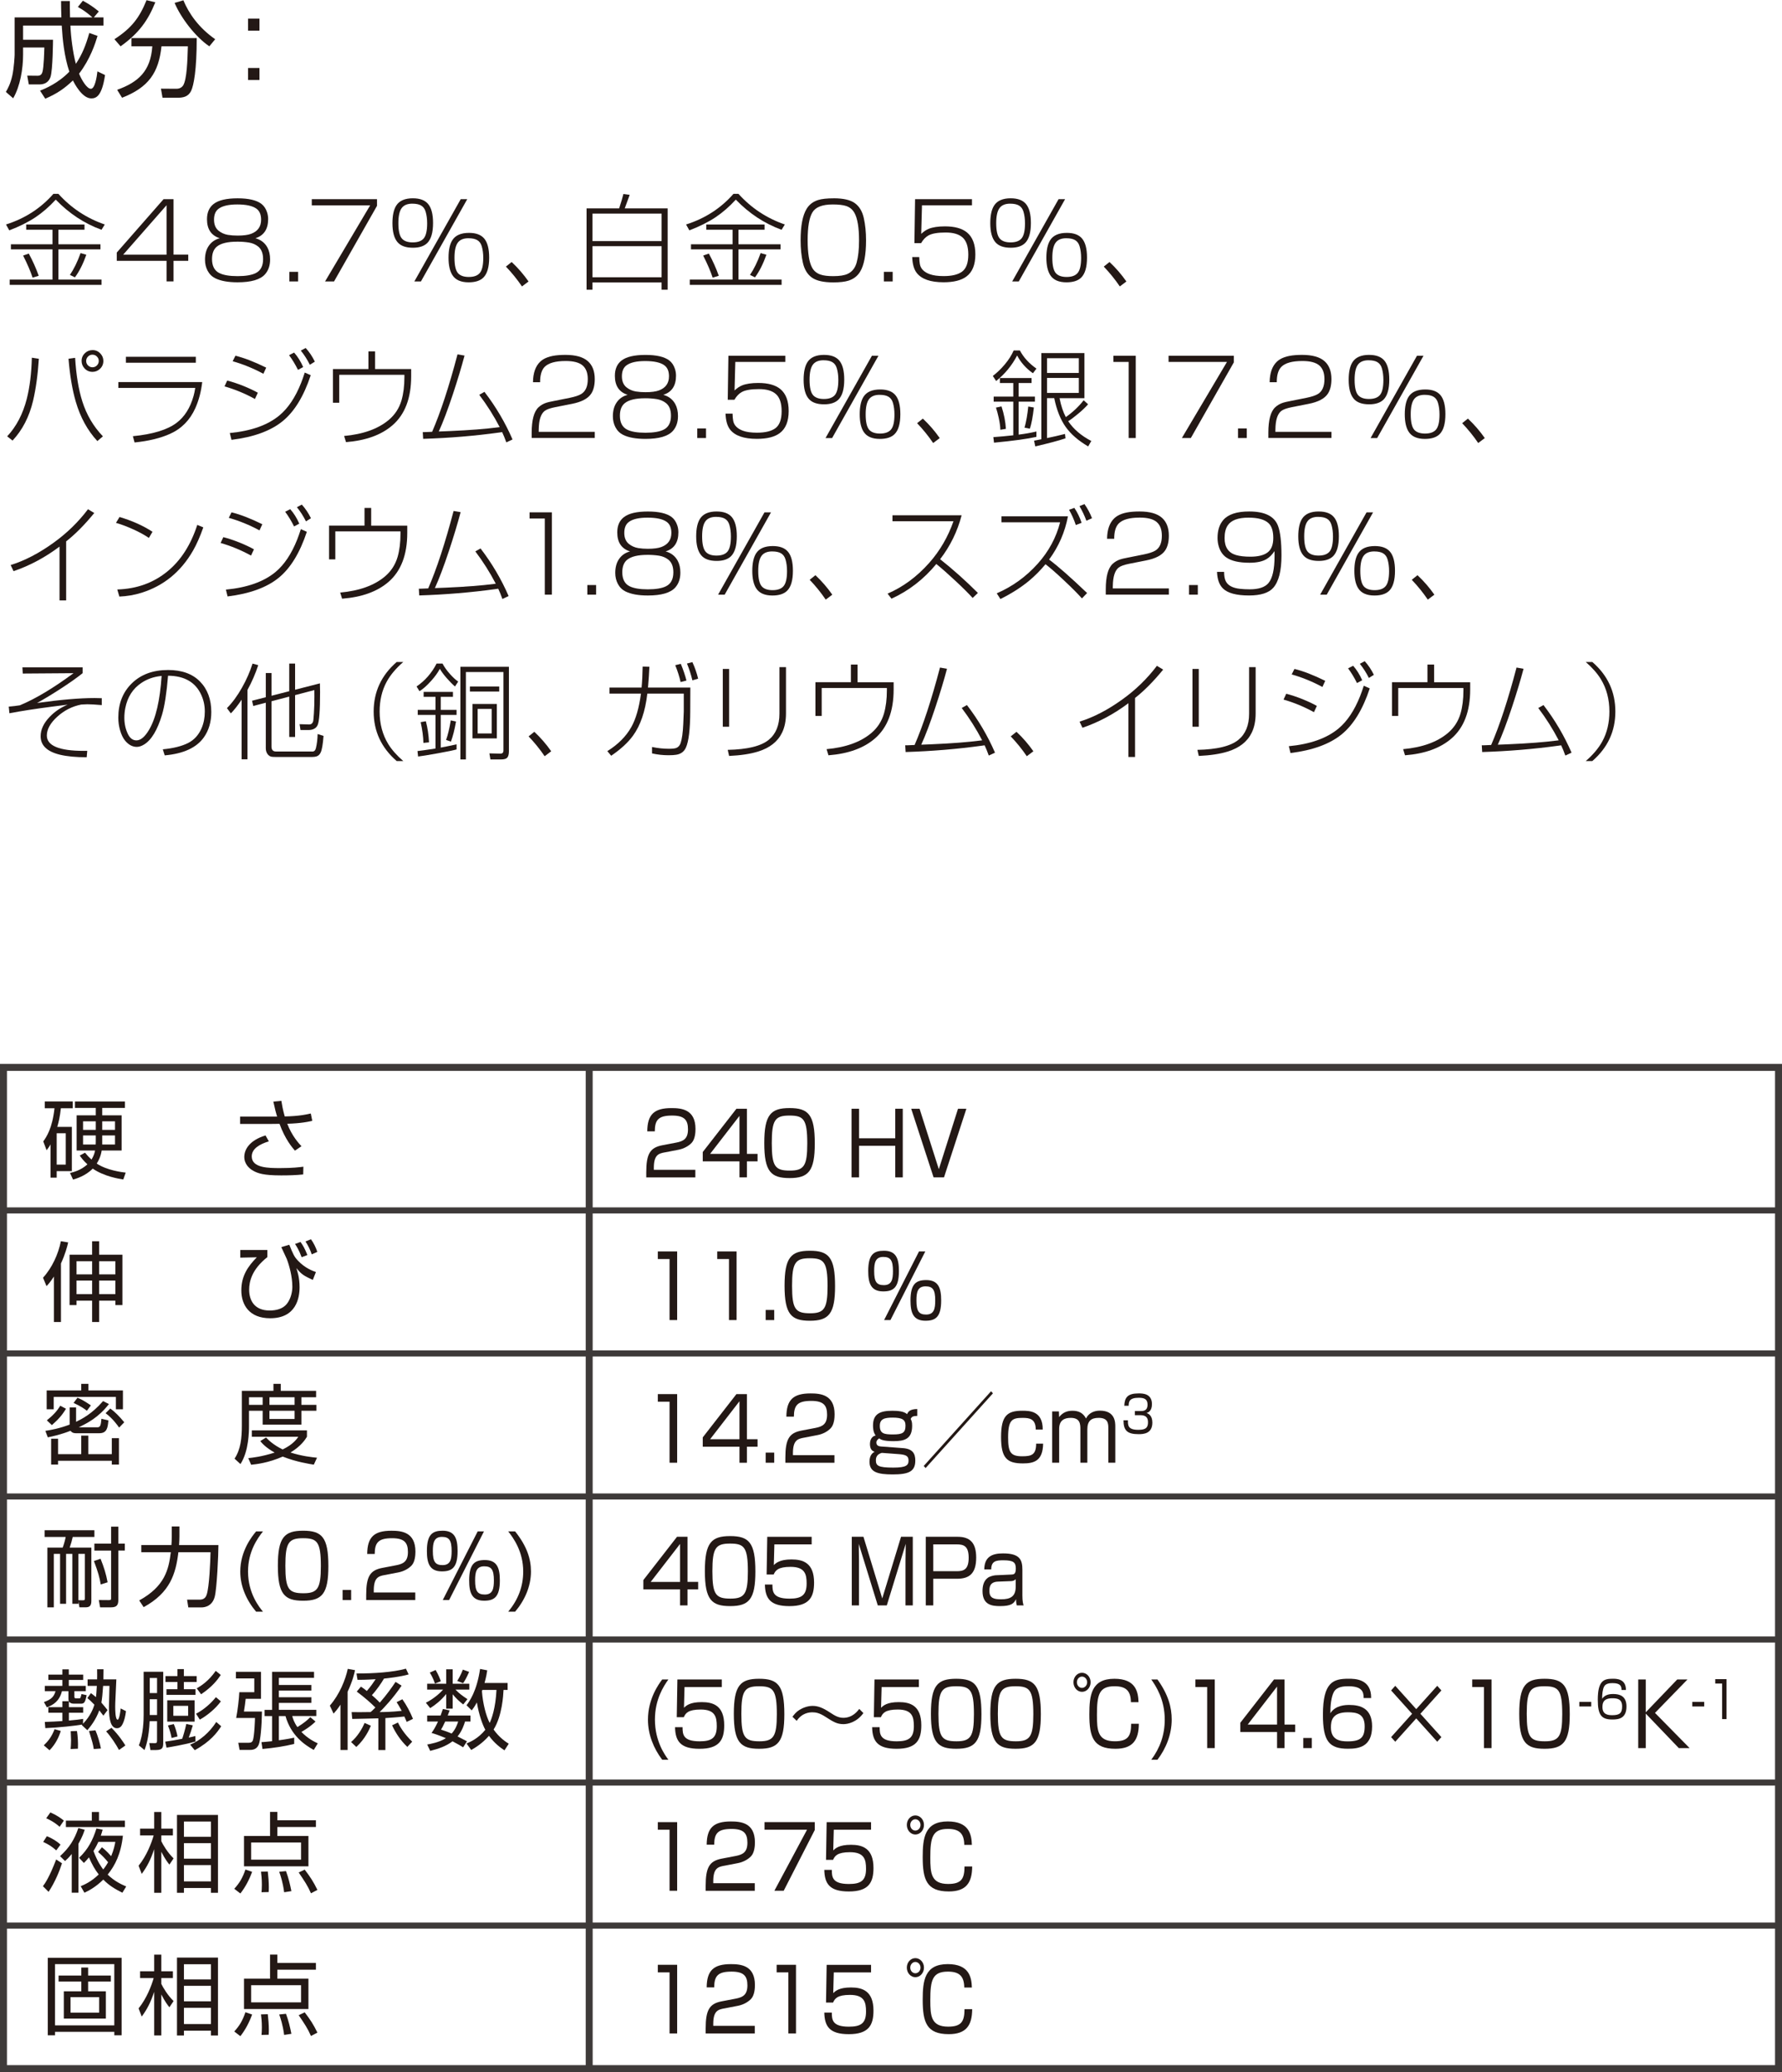 <?xml version="1.0" encoding="UTF-8"?><svg id="metal-ceramic_03.html_pro_04" xmlns="http://www.w3.org/2000/svg" viewBox="0 0 102.447 119.1"><defs><style>.cls-1{stroke-width:.35px;}.cls-1,.cls-2{fill:none;stroke:#3e3a39;}.cls-2{stroke-width:.4px;}.cls-3{fill:#231815;}</style></defs><path class="cls-3" d="m38.21,66.232c-.337.065-.621.135-.621.886v.115h2.386v.436h-2.822v-.285c0-1.071.22-1.426.922-1.562l.811-.155c.418-.08.666-.23.666-.761,0-.536-.207-.791-.909-.791-.783,0-.995.24-.999.906h-.433c.009-.971.396-1.336,1.391-1.336.572,0,1.382.07,1.382,1.201,0,.19-.022.591-.225.801-.167.175-.437.33-.747.391l-.801.155Z"/><path class="cls-3" d="m42.94,63.724v2.593h.612v.43h-.612v.921h-.428v-.921h-2.111v-.536l1.936-2.487h.603Zm-.428.41l-1.688,2.183h1.688v-2.183Z"/><path class="cls-3" d="m45.392,63.684c1.085,0,1.45.38,1.45,2.037,0,1.586-.36,1.987-1.45,1.987-1.071,0-1.454-.371-1.454-2.012,0-1.631.374-2.012,1.454-2.012Zm-1.022,2.022c0,1.346.198,1.572,1.04,1.572.81,0,1-.271,1-1.557,0-1.401-.212-1.606-1.022-1.606-.833,0-1.018.255-1.018,1.591Z"/><path class="cls-3" d="m51.468,65.851h-2.08v1.817h-.433v-3.944h.433v1.697h2.08v-1.697h.432v3.944h-.432v-1.817Z"/><path class="cls-3" d="m54.271,67.668h-.599l-1.287-3.944h.481l1.107,3.474,1.103-3.474h.481l-1.287,3.944Z"/><path class="cls-3" d="m38.93,71.924v3.944h-.437v-3.508h-.675v-.436h1.112Z"/><path class="cls-3" d="m42.346,71.924v3.944h-.437v-3.508h-.675v-.436h1.112Z"/><path class="cls-3" d="m44.51,75.288v.581h-.491v-.581h.491Z"/><path class="cls-3" d="m46.558,71.884c1.085,0,1.45.38,1.45,2.037,0,1.586-.36,1.987-1.45,1.987-1.071,0-1.454-.371-1.454-2.012,0-1.631.374-2.012,1.454-2.012Zm-1.022,2.022c0,1.346.198,1.572,1.04,1.572.81,0,1-.271,1-1.557,0-1.401-.212-1.606-1.022-1.606-.833,0-1.018.255-1.018,1.591Z"/><path class="cls-3" d="m50.819,71.884c.703,0,.86.456.86,1.166,0,.971-.333,1.171-.905,1.171-.702,0-.86-.465-.86-1.171,0-.961.329-1.166.905-1.166Zm-.041.355c-.455,0-.522.345-.522.811,0,.626.144.811.558.811.459,0,.522-.34.522-.811,0-.621-.144-.811-.559-.811Zm2.417-.315l-2.003,3.944h-.365l2.007-3.944h.36Zm.054,1.646c.702,0,.859.46.859,1.171,0,.966-.333,1.166-.905,1.166-.702,0-.859-.46-.859-1.166,0-.961.329-1.171.905-1.171Zm-.041.36c-.455,0-.522.34-.522.811,0,.625.144.811.558.811.459,0,.522-.345.522-.811,0-.625-.144-.811-.558-.811Z"/><path class="cls-3" d="m38.93,80.124v3.944h-.437v-3.508h-.675v-.436h1.112Z"/><path class="cls-3" d="m42.94,80.124v2.592h.612v.431h-.612v.921h-.428v-.921h-2.111v-.536l1.936-2.487h.603Zm-.428.411l-1.688,2.182h1.688v-2.182Z"/><path class="cls-3" d="m44.51,83.487v.581h-.491v-.581h.491Z"/><path class="cls-3" d="m46.207,82.631c-.337.065-.621.135-.621.886v.115h2.386v.436h-2.822v-.285c0-1.071.22-1.427.923-1.562l.81-.155c.418-.08.666-.23.666-.761,0-.536-.207-.791-.909-.791-.783,0-.995.24-1,.906h-.432c.009-.971.396-1.336,1.391-1.336.572,0,1.382.07,1.382,1.201,0,.19-.022.59-.225.801-.167.175-.437.331-.747.39l-.801.155Z"/><path class="cls-3" d="m52.732,81.376c-.248.01-.311.04-.378.175.049.095.085.165.085.391,0,.766-.441.886-1.08.886-.608,0-.752-.11-.815-.16-.081.06-.162.12-.162.24,0,.165.126.215.252.225l1.27.095c.567.04.716.311.716.716,0,.625-.374.796-1.296.796-.869,0-1.337-.13-1.337-.731,0-.396.198-.516.292-.571-.104-.04-.266-.105-.266-.45,0-.095.022-.42.329-.485-.153-.195-.153-.485-.153-.576,0-.67.41-.846,1.107-.846.297,0,.675.025.851.195.059-.125.14-.29.585-.295v.396Zm-2.021,2.127c-.072-.005-.225.095-.248.12-.094.1-.108.205-.108.3,0,.31.117.425.999.425.738,0,.878-.13.878-.405,0-.271-.158-.34-.585-.371l-.937-.07Zm-.13-1.557c0,.445.238.496.751.496.549,0,.725-.09.725-.511,0-.335-.185-.456-.743-.456-.473,0-.733.08-.733.471Z"/><path class="cls-3" d="m57.084,80.079l-3.871,4.294-.108-.12,3.871-4.294.108.12Z"/><path class="cls-3" d="m59.545,82.161c0-.616-.355-.671-.747-.671-.604,0-.842.1-.842,1.121,0,.836.13,1.086.806,1.086.522,0,.806-.07.806-.726h.401c-.018.986-.509,1.136-1.162,1.136-.923,0-1.256-.311-1.256-1.517,0-1.216.347-1.511,1.22-1.511.392,0,1.184,0,1.175,1.081h-.4Z"/><path class="cls-3" d="m60.877,81.12l.009.325c.185-.23.414-.365.77-.365.378,0,.621.145.779.445.153-.315.468-.451.796-.451.887,0,.887.681.887.921v2.072h-.4v-1.977c0-.27-.014-.601-.554-.601-.432,0-.653.175-.653.666v1.912h-.4v-1.912c0-.285,0-.666-.554-.666-.374,0-.666.145-.666.636v1.942h-.401v-2.948h.387Z"/><path class="cls-3" d="m64.846,81.631c-.005.271-.011.545.58.545.328,0,.572-.043.572-.422,0-.148-.008-.42-.444-.42h-.31v-.236h.312c.157,0,.417,0,.417-.37,0-.318-.191-.394-.506-.394-.536,0-.578.216-.58.46h-.252c.019-.475.189-.711.824-.711.223,0,.766,0,.766.618,0,.414-.233.484-.307.507.082.032.331.125.331.551,0,.641-.509.667-.793.667-.661,0-.866-.219-.866-.796h.254Z"/><path class="cls-3" d="m39.525,88.324v2.592h.612v.431h-.612v.921h-.428v-.921h-2.111v-.536l1.936-2.487h.603Zm-.428.411l-1.688,2.182h1.688v-2.182Z"/><path class="cls-3" d="m41.977,88.284c1.085,0,1.45.38,1.45,2.037,0,1.586-.36,1.987-1.45,1.987-1.071,0-1.454-.37-1.454-2.012,0-1.632.374-2.012,1.454-2.012Zm-1.022,2.022c0,1.346.198,1.571,1.04,1.571.81,0,1-.27,1-1.556,0-1.401-.212-1.607-1.022-1.607-.833,0-1.018.255-1.018,1.592Z"/><path class="cls-3" d="m46.662,88.324v.436h-2.143l-.032,1.191c.126-.12.338-.325,1.018-.325.644,0,1.296.185,1.296,1.331,0,.841-.279,1.352-1.418,1.352-1.107,0-1.391-.445-1.409-1.241h.432c.004.396.009.811.981.811.684,0,.986-.19.986-.871,0-.536-.099-.956-.923-.956-.729,0-.873.215-.972.44h-.405l.036-2.167h2.552Z"/><path class="cls-3" d="m50.982,92.268h-.518l-1.094-3.539c.004.135.013.826.013.986v2.553h-.414v-3.944h.671l1.08,3.543,1.081-3.543h.675v3.944h-.419v-2.553c0-.165.009-.855.014-.986l-1.089,3.539Z"/><path class="cls-3" d="m55.054,88.324c.716,0,1.067.35,1.067,1.196,0,.936-.414,1.216-1.103,1.216h-1.364v1.531h-.432v-3.944h1.832Zm-1.4.436v1.542h1.342c.392,0,.693-.08.693-.771,0-.681-.288-.771-.693-.771h-1.342Z"/><path class="cls-3" d="m58.776,91.672c0,.386.05.536.072.596h-.392c-.041-.16-.045-.265-.045-.36-.117.245-.271.4-.918.4-.446,0-1.008-.055-1.008-.861,0-.255.045-.581.311-.771.108-.08.342-.135.441-.14l.892-.04c.14-.005.27-.01.27-.341,0-.35-.117-.48-.716-.48-.418,0-.693.04-.698.526h-.4c.009-.761.491-.921,1.08-.921.968,0,1.112.365,1.112.951v1.441Zm-.382-.916c-.05.075-.167.11-.248.115l-.779.03c-.477.02-.486.34-.486.541,0,.405.248.475.675.475.549,0,.837-.17.837-.726v-.436Z"/><path class="cls-3" d="m38.426,96.524c-.275.385-.774,1.146-.774,2.307,0,1.266.594,2.062.774,2.307h-.356c-.495-.65-.819-1.451-.819-2.302,0-1.207.622-2.047.819-2.312h.356Z"/><path class="cls-3" d="m41.496,96.524v.436h-2.143l-.032,1.191c.126-.12.338-.325,1.018-.325.644,0,1.296.185,1.296,1.332,0,.841-.279,1.351-1.418,1.351-1.107,0-1.391-.445-1.409-1.241h.432c.004.396.009.811.981.811.684,0,.986-.19.986-.871,0-.536-.099-.956-.923-.956-.729,0-.873.215-.972.44h-.405l.036-2.167h2.552Z"/><path class="cls-3" d="m43.642,96.484c1.085,0,1.45.38,1.45,2.037,0,1.586-.36,1.987-1.45,1.987-1.071,0-1.454-.371-1.454-2.012,0-1.631.374-2.012,1.454-2.012Zm-1.022,2.022c0,1.346.198,1.572,1.04,1.572.81,0,1-.271,1-1.557,0-1.401-.212-1.606-1.022-1.606-.833,0-1.018.255-1.018,1.591Z"/><path class="cls-3" d="m49.636,98.456c-.378.526-.891.636-1.147.636-.378,0-.594-.14-1.031-.42-.356-.23-.563-.26-.756-.26-.18,0-.594.035-.9.491l-.243-.235c.095-.125.203-.27.392-.39.203-.125.478-.235.77-.235.311,0,.589.115.981.37.266.175.482.315.783.315.522,0,.811-.375.914-.511l.238.24Z"/><path class="cls-3" d="m52.827,96.524v.436h-2.143l-.032,1.191c.126-.12.338-.325,1.018-.325.644,0,1.296.185,1.296,1.332,0,.841-.279,1.351-1.418,1.351-1.107,0-1.391-.445-1.409-1.241h.432c.004.396.009.811.981.811.684,0,.986-.19.986-.871,0-.536-.099-.956-.923-.956-.729,0-.873.215-.972.44h-.405l.036-2.167h2.552Z"/><path class="cls-3" d="m54.973,96.484c1.085,0,1.45.38,1.45,2.037,0,1.586-.36,1.987-1.45,1.987-1.071,0-1.454-.371-1.454-2.012,0-1.631.374-2.012,1.454-2.012Zm-1.022,2.022c0,1.346.198,1.572,1.04,1.572.81,0,1-.271,1-1.557,0-1.401-.212-1.606-1.022-1.606-.833,0-1.018.255-1.018,1.591Z"/><path class="cls-3" d="m58.388,96.484c1.085,0,1.45.38,1.45,2.037,0,1.586-.36,1.987-1.45,1.987-1.071,0-1.454-.371-1.454-2.012,0-1.631.374-2.012,1.454-2.012Zm-1.022,2.022c0,1.346.198,1.572,1.04,1.572.81,0,1-.271,1-1.557,0-1.401-.212-1.606-1.022-1.606-.833,0-1.018.255-1.018,1.591Z"/><path class="cls-3" d="m62.699,96.684c0,.305-.221.551-.495.551-.27,0-.491-.246-.491-.551s.221-.545.491-.545.495.24.495.545Zm-.788,0c0,.18.13.325.292.325s.297-.145.297-.325-.135-.325-.297-.325c-.158,0-.292.145-.292.325Zm3.105,1.146c-.009-.641-.27-.916-.94-.916-.892,0-1.013.485-1.013,1.646,0,.901.045,1.517,1.026,1.517.766,0,.937-.301.941-1.006h.441c-.005.936-.347,1.437-1.346,1.437-1.274,0-1.499-.676-1.499-1.977,0-1.101.113-2.047,1.44-2.047,1.229,0,1.369.751,1.387,1.346h-.437Z"/><path class="cls-3" d="m66.542,96.524c.625.871.819,1.602.819,2.307,0,.851-.324,1.657-.819,2.307h-.355c.504-.681.774-1.431.774-2.307,0-1.156-.504-1.922-.774-2.307h.355Z"/><path class="cls-3" d="m69.837,96.524v3.944h-.437v-3.508h-.675v-.436h1.112Z"/><path class="cls-3" d="m73.846,96.524v2.593h.612v.43h-.612v.921h-.428v-.921h-2.111v-.536l1.936-2.487h.603Zm-.428.41l-1.688,2.183h1.688v-2.183Z"/><path class="cls-3" d="m75.416,99.887v.581h-.491v-.581h.491Z"/><path class="cls-3" d="m78.396,97.595c.005-.36-.094-.681-.877-.681-.243,0-.662.015-.833.325-.157.285-.207.801-.203,1.226.293-.465.874-.476,1.089-.476.626,0,1.31.185,1.31,1.231,0,1.161-.743,1.286-1.382,1.286-1.094,0-1.445-.436-1.445-1.957,0-1.882.599-2.067,1.476-2.067.351,0,1.31,0,1.296,1.111h-.432Zm-1.881,1.691c0,.736.558.796.963.796.756,0,.977-.23.977-.866,0-.73-.468-.806-.972-.806-.914,0-.968.506-.968.876Z"/><path class="cls-3" d="m82.626,96.889l.239.266-1.207,1.341,1.207,1.342-.239.265-1.207-1.341-1.206,1.341-.239-.265,1.207-1.342-1.207-1.341.239-.266,1.206,1.341,1.207-1.341Z"/><path class="cls-3" d="m85.749,96.524v3.944h-.437v-3.508h-.675v-.436h1.112Z"/><path class="cls-3" d="m88.795,96.484c1.085,0,1.45.38,1.45,2.037,0,1.586-.36,1.987-1.45,1.987-1.071,0-1.454-.371-1.454-2.012,0-1.631.374-2.012,1.454-2.012Zm-1.022,2.022c0,1.346.198,1.572,1.04,1.572.81,0,1-.271,1-1.557,0-1.401-.212-1.606-1.022-1.606-.833,0-1.018.255-1.018,1.591Z"/><path class="cls-3" d="m91.48,97.812v.265h-.685v-.265h.685Z"/><path class="cls-3" d="m93.222,97.13c.002-.21-.055-.396-.512-.396-.142,0-.386.009-.485.189-.092.166-.121.466-.118.714.17-.271.509-.277.635-.277.365,0,.764.108.764.717,0,.676-.433.749-.806.749-.638,0-.843-.254-.843-1.14,0-1.096.349-1.204.861-1.204.205,0,.764,0,.756.647h-.252Zm-1.097.985c0,.429.326.463.562.463.441,0,.569-.134.569-.504,0-.426-.273-.469-.567-.469-.533,0-.564.294-.564.51Z"/><path class="cls-3" d="m96.423,96.524h.59l-1.868,1.922,1.99,2.022h-.621l-1.9-1.982v1.982h-.432v-3.944h.432v1.887l1.81-1.887Z"/><path class="cls-3" d="m97.975,97.812v.265h-.685v-.265h.685Z"/><path class="cls-3" d="m99.258,96.506v2.296h-.254v-2.043h-.394v-.253h.648Z"/><path class="cls-3" d="m38.93,104.724v3.944h-.437v-3.508h-.675v-.436h1.112Z"/><path class="cls-3" d="m41.626,107.232c-.337.065-.621.135-.621.886v.115h2.386v.436h-2.822v-.285c0-1.071.22-1.426.923-1.562l.81-.155c.418-.08.666-.23.666-.761,0-.536-.207-.791-.909-.791-.783,0-.995.24-1,.906h-.432c.009-.971.396-1.336,1.391-1.336.572,0,1.382.07,1.382,1.201,0,.19-.022.591-.225.801-.167.175-.437.33-.747.391l-.801.155Z"/><path class="cls-3" d="m46.842,104.724v.45l-1.787,3.494h-.536l1.877-3.508h-2.444v-.436h2.89Z"/><path class="cls-3" d="m50.077,104.724v.436h-2.143l-.032,1.191c.126-.12.338-.325,1.018-.325.644,0,1.296.185,1.296,1.332,0,.841-.279,1.351-1.418,1.351-1.107,0-1.391-.445-1.409-1.241h.432c.004.396.009.811.981.811.684,0,.986-.19.986-.871,0-.536-.099-.956-.923-.956-.729,0-.873.215-.972.44h-.405l.036-2.167h2.552Z"/><path class="cls-3" d="m53.119,104.884c0,.305-.221.551-.495.551-.27,0-.491-.246-.491-.551s.221-.545.491-.545.495.24.495.545Zm-.788,0c0,.18.13.325.292.325s.297-.145.297-.325-.135-.325-.297-.325c-.158,0-.292.145-.292.325Zm3.105,1.146c-.009-.641-.27-.916-.94-.916-.892,0-1.013.485-1.013,1.646,0,.901.045,1.517,1.026,1.517.766,0,.937-.301.941-1.006h.441c-.005.936-.347,1.437-1.346,1.437-1.274,0-1.499-.676-1.499-1.977,0-1.101.113-2.047,1.44-2.047,1.229,0,1.369.751,1.387,1.346h-.437Z"/><path class="cls-3" d="m38.93,112.924v3.944h-.437v-3.509h-.675v-.436h1.112Z"/><path class="cls-3" d="m41.626,115.432c-.337.064-.621.135-.621.886v.115h2.386v.436h-2.822v-.285c0-1.071.22-1.427.923-1.562l.81-.155c.418-.08.666-.23.666-.761,0-.536-.207-.791-.909-.791-.783,0-.995.24-1,.906h-.432c.009-.971.396-1.336,1.391-1.336.572,0,1.382.07,1.382,1.201,0,.19-.022.591-.225.801-.167.175-.437.33-.747.391l-.801.155Z"/><path class="cls-3" d="m45.761,112.924v3.944h-.437v-3.509h-.675v-.436h1.112Z"/><path class="cls-3" d="m50.077,112.924v.436h-2.143l-.032,1.191c.126-.12.338-.325,1.018-.325.644,0,1.296.185,1.296,1.332,0,.841-.279,1.352-1.418,1.352-1.107,0-1.391-.445-1.409-1.241h.432c.004.396.009.811.981.811.684,0,.986-.19.986-.871,0-.536-.099-.956-.923-.956-.729,0-.873.215-.972.44h-.405l.036-2.167h2.552Z"/><path class="cls-3" d="m53.119,113.085c0,.305-.221.551-.495.551-.27,0-.491-.246-.491-.551s.221-.545.491-.545.495.24.495.545Zm-.788,0c0,.18.13.325.292.325s.297-.145.297-.325-.135-.325-.297-.325c-.158,0-.292.145-.292.325Zm3.105,1.146c-.009-.641-.27-.916-.94-.916-.892,0-1.013.485-1.013,1.646,0,.901.045,1.517,1.026,1.517.766,0,.937-.301.941-1.006h.441c-.005.936-.347,1.437-1.346,1.437-1.274,0-1.499-.676-1.499-1.978,0-1.101.113-2.047,1.44-2.047,1.229,0,1.369.751,1.387,1.346h-.437Z"/><line class="cls-2" x1="33.873" y1="118.825" x2="33.873" y2="61.346"/><line class="cls-1" x1=".2" y1="69.567" x2="102.247" y2="69.567"/><line class="cls-1" x1=".2" y1="77.788" x2="102.247" y2="77.788"/><line class="cls-1" x1=".2" y1="110.669" x2="102.247" y2="110.669"/><line class="cls-1" x1=".2" y1="86.008" x2="102.074" y2="86.008"/><line class="cls-1" x1=".2" y1="94.228" x2="102.074" y2="94.228"/><line class="cls-1" x1=".2" y1="102.449" x2="102.074" y2="102.449"/><rect class="cls-2" x=".2" y="61.347" width="102.047" height="57.543"/><path class="cls-3" d="m4.13,64.766v2.543h-.871v.375h-.355v-1.912c-.095.17-.155.245-.226.335l-.19-.506c.185-.265.516-.741.646-1.907h-.561v-.39h1.607v.39h-.681c-.055.51-.13.811-.206,1.071h.836Zm-.35.366h-.521v1.802h.521v-1.802Zm3.308,2.658c-.265-.045-1.101-.175-1.757-.626-.416.426-.966.581-1.131.631l-.175-.38c.195-.045.63-.155,1.001-.496-.226-.205-.351-.375-.44-.505l.3-.166c.14.17.235.271.375.396.125-.205.18-.38.205-.521h-1.061v-2.022h1.101v-.425h-1.196v-.37h2.873v.37h-1.307v.425h1.116v2.022h-1.146c-.06.375-.2.616-.286.751.586.39,1.447.495,1.667.521l-.14.396Zm-1.582-3.344h-.731v.491h.731v-.491Zm0,.811h-.731v.521h.726c.005-.075.005-.105.005-.165v-.355Zm.37-.32h.736v-.491h-.736v.491Zm0,.841h.736v-.521h-.736v.521Z"/><path class="cls-3" d="m16.175,63.27c.03.195.085.51.195.896.831-.015,1.276-.12,1.497-.17l.085.42c-.205.05-.616.145-1.437.17.271.706.666,1.131.816,1.291l-.375.255c-.15-.175-.565-.651-.886-1.542-.08.005-.115.005-.431.005h-1.836v-.42h2.127c-.075-.25-.105-.365-.215-.861l.46-.045Zm-.721,2.327c-.536.165-.981.425-.981.866,0,.671.981.671,1.637.671.711,0,1.111-.05,1.331-.08l-.01.445c-.41.045-.846.055-1.271.055-1.016,0-1.331-.12-1.591-.26-.235-.125-.525-.391-.525-.801s.28-.951,1.221-1.236l.19.34Z"/><path class="cls-3" d="m3.504,75.98h-.405v-2.613c-.206.32-.346.471-.426.551l-.2-.485c.516-.556.886-1.372,1.026-2.097l.42.07c-.055.24-.16.651-.415,1.211v3.363Zm2.197-4.64v.771h1.336v2.897h-.405v-.255h-.931v1.226h-.406v-1.226h-.896v.255h-.4v-2.897h1.296v-.771h.406Zm-.406,1.146h-.896v.756h.896v-.756Zm0,1.111h-.896v.781h.896v-.781Zm1.336-1.111h-.931v.756h.931v-.756Zm0,1.111h-.931v.781h.931v-.781Z"/><path class="cls-3" d="m15.37,71.84v.411c-.896.71-1.046,1.406-1.046,1.872,0,.601.29,1.196,1.181,1.196.375,0,.75-.095.976-.37.25-.306.326-.726.326-.991,0-.596-.18-1.236-.32-1.602-.025-.06-.21-.456-.315-.681l.46-.135c.22.541.28.686.5.916.405.43.851.59,1.031.651l-.18.455c-.536-.255-.631-.305-.946-.681.06.186.186.551.186,1.096,0,.621-.195,1.787-1.692,1.787-1.191,0-1.657-.761-1.657-1.602,0-.836.38-1.381.891-1.902l-.951.02v-.44h1.557Zm1.972.416c-.155-.42-.306-.651-.381-.761l.315-.115c.135.185.245.371.396.751l-.33.125Zm.58-.165c-.085-.255-.205-.505-.36-.741l.315-.125c.15.2.291.49.365.726l-.32.14Z"/><path class="cls-3" d="m6.262,80.696c-.616.791-1.247,1.096-1.737,1.336h1.081c.18,0,.195-.17.225-.491l.4.095c-.035.436-.09.736-.525.736h-1.341c-.195,0-.271-.085-.311-.14-.55.215-1.021.32-1.306.375l-.14-.371c.355-.055.831-.145,1.396-.36v-.986h.37v.826c.326-.16.906-.445,1.552-1.191l.335.17Zm-1.182-1.161v.38h1.987v1.081h-.405v-.71h-3.574v.71h-.405v-1.081h1.987v-.38h.41Zm-2.387,2.097c.375-.3.601-.556.771-.841l.33.175c-.23.38-.436.605-.811.94l-.291-.275Zm4.144,2.542h-.41v-.22h-3.088v.22h-.4v-1.486h.4v.886h1.331v-1.066h.405v1.066h1.352v-.916h.41v1.517Zm-1.842-3.093c-.145-.115-.34-.255-.766-.45l.225-.3c.275.115.44.22.771.44l-.23.31Zm1.852.966c-.085-.125-.366-.521-.776-.826l.271-.27c.275.205.515.445.801.791l-.295.306Z"/><path class="cls-3" d="m15.72,79.935v-.4h.421v.4h2.032v.37h-.846v.436h.861v.34h-.861v.796h-2.227v-.796h-.786v.876c0,.3-.005,1.441-.49,2.187l-.34-.31c.355-.531.42-1.196.42-1.897v-2.002h1.816Zm2.322,4.244c-.245-.04-1.031-.16-1.787-.465-.831.365-1.521.44-1.817.47l-.165-.38c.266-.03.761-.08,1.517-.32-.53-.295-.741-.555-.826-.661l.33-.205c.14.145.416.425.956.686.605-.29.816-.605.901-.73h-2.673v-.365h3.168v.365c-.09.15-.331.535-.946.906.675.215,1.236.27,1.526.3l-.186.4Zm-2.942-3.874h-.786v.436h.786v-.436Zm1.836,0h-1.446v.436h1.446v-.436Zm0,.776h-1.446v.471h1.446v-.471Z"/><path class="cls-3" d="m4.505,92.174h-.346v-2.868h-.36v2.868h-.345v-2.868h-.36v3.073h-.37v-3.434h.881c.065-.17.14-.435.17-.61h-1.211v-.385h2.863v.385h-1.246c-.061.25-.09.37-.175.61h1.246v3.073c0,.29-.125.36-.335.36h-.35l-.06-.345v.14Zm0-.205l.27.005c.105,0,.105-.05.105-.115v-2.553h-.375v2.663Zm1.286-.906c-.065-.396-.155-.721-.391-1.346l.381-.13c.205.516.31.851.405,1.352l-.396.125Zm1.011-2.347h.375v.4h-.375v2.843c0,.3-.105.42-.42.42h-.626l-.075-.42.566.005c.145,0,.14-.03.14-.135v-2.712h-.961v-.4h.961v-.976h.415v.976Z"/><path class="cls-3" d="m9.875,87.73h.44v.565c0,.115-.005.26-.02.505h2.262c0,.516-.085,2.502-.215,2.978-.14.525-.555.605-.761.605h-.755l-.07-.445h.721c.275,0,.366-.165.406-.29.15-.451.21-1.897.22-2.438h-1.847c-.15,1.246-.476,2.327-1.997,3.158l-.255-.386c1.481-.815,1.696-1.787,1.816-2.772h-1.696v-.411h1.731c.01-.115.02-.28.02-.525v-.545Z"/><path class="cls-3" d="m15.119,88.015c-.305.385-.86,1.146-.86,2.307,0,1.266.66,2.062.86,2.307h-.395c-.551-.65-.911-1.451-.911-2.302,0-1.207.691-2.047.911-2.312h.395Z"/><path class="cls-3" d="m17.428,87.975c1.085,0,1.45.38,1.45,2.037,0,1.586-.36,1.987-1.45,1.987-1.071,0-1.454-.371-1.454-2.012,0-1.631.374-2.012,1.454-2.012Zm-1.022,2.022c0,1.346.198,1.572,1.04,1.572.81,0,1-.271,1-1.557,0-1.401-.212-1.606-1.022-1.606-.833,0-1.018.255-1.018,1.591Z"/><path class="cls-3" d="m20.187,91.379v.581h-.491v-.581h.491Z"/><path class="cls-3" d="m22.109,90.523c-.337.065-.621.135-.621.886v.115h2.386v.436h-2.822v-.285c0-1.071.22-1.426.923-1.562l.81-.155c.418-.08.666-.23.666-.761,0-.536-.207-.791-.909-.791-.783,0-.995.24-1,.906h-.432c.009-.971.396-1.336,1.391-1.336.572,0,1.382.07,1.382,1.201,0,.19-.022.591-.225.801-.167.175-.437.33-.747.391l-.801.155Z"/><path class="cls-3" d="m25.447,87.975c.703,0,.86.456.86,1.166,0,.971-.333,1.171-.905,1.171-.702,0-.86-.465-.86-1.171,0-.961.329-1.166.905-1.166Zm-.041.355c-.455,0-.522.345-.522.811,0,.626.144.811.558.811.459,0,.522-.34.522-.811,0-.621-.144-.811-.559-.811Zm2.417-.315l-2.003,3.944h-.365l2.007-3.944h.36Zm.054,1.646c.702,0,.859.46.859,1.171,0,.966-.333,1.166-.905,1.166-.702,0-.859-.46-.859-1.166,0-.961.329-1.171.905-1.171Zm-.041.36c-.455,0-.522.34-.522.811,0,.625.144.811.558.811.459,0,.522-.345.522-.811,0-.625-.144-.811-.558-.811Z"/><path class="cls-3" d="m29.614,88.015c.696.871.911,1.602.911,2.307,0,.851-.36,1.657-.911,2.307h-.396c.561-.681.861-1.431.861-2.307,0-1.156-.561-1.922-.861-2.307h.396Z"/><path class="cls-3" d="m2.848,100.594l-.331-.285c.246-.23.451-.486.621-.926l.355.1c-.095.32-.295.761-.646,1.111Zm1.792-2.678h-.405c-.135,0-.24-.055-.275-.135v.335h.821v.32h-.821v.45c.456-.045.571-.055.821-.095l-.01.28c.445-.46.601-.916.656-1.096-.205-.215-.295-.291-.405-.38l.205-.285c.085.065.17.125.29.23.01-.095.035-.285.05-.646h-.531v-.375h.546c.005-.195.005-.28,0-.581h.37c-.005.345-.005.446-.01.581h.746c-.005.175-.06,1.261-.06,1.326-.005.07-.005.141-.005.215,0,.175,0,.776.14.776.101,0,.166-.536.175-.646l.305.155c-.035.295-.1.545-.185.721-.06.125-.15.26-.335.26-.34,0-.46-.46-.46-1.201,0-.125.025-1.036.03-1.231h-.365c-.025.38-.065.796-.1.961.14.155.245.295.355.43l-.24.32c-.09-.12-.146-.195-.235-.305-.205.566-.525.951-.686,1.141l-.32-.295.03-.03c-.32.06-1.406.18-2.127.205l-.03-.355c.326-.01.691-.03,1.011-.05v-.48h-.806v-.32h.806v-.34h.37c-.015-.035-.02-.09-.02-.13v-.45h-.375c-.145.576-.495.791-.866.931l-.17-.305c.44-.15.585-.325.666-.625h-.616v-.305h1.011v-.34h-.806v-.306h.806v-.305h.37v.305h.826v.306h-.826v.34h.976v.305h-.656v.315c0,.07.02.1.095.1h.18c.075,0,.08-.025.135-.25l.295.065c-.085.435-.146.49-.341.49Zm-.58,2.607c.01-.115.025-.305.025-.505,0-.1-.015-.4-.02-.521l.36-.01c.045.28.07.646.055,1.016l-.42.02Zm1.331,0c-.05-.3-.07-.37-.275-1.036l.371-.04c.125.286.255.721.315,1.046l-.41.03Zm1.451.055c-.17-.315-.45-.75-.74-1.071l.305-.206c.425.416.721.886.801,1.016l-.366.26Z"/><path class="cls-3" d="m9.384,96.08v4.049c0,.275-.01.451-.411.451h-.325l-.065-.4.31.005c.11,0,.135-.025.135-.155v-1.111h-.425c-.04.951-.205,1.421-.295,1.662l-.325-.27c.26-.626.275-1.481.275-1.742v-2.487h1.126Zm-.355.36h-.42v.866h.42v-.866Zm0,1.221h-.42v.906h.42v-.906Zm2.212,2.427c-.556.175-1.607.346-1.667.355l-.075-.345c.266-.035.716-.11.976-.165.045-.12.166-.521.235-.851l.375.08c-.065.235-.175.551-.235.701.195-.04.28-.06.38-.09l.01.315Zm-.671-4.159v.4h.736v.34h-.736v.415h.671v.326h-1.672v-.326h.631v-.415h-.686v-.34h.686v-.4h.37Zm.616,1.792v1.227h-1.572v-1.227h1.572Zm-1.321,2.167c-.04-.215-.09-.415-.21-.721l.335-.08c.085.186.18.501.215.711l-.34.09Zm.951-1.847h-.851v.571h.851v-.571Zm.115,2.228c.561-.221,1.126-.711,1.501-1.302l.285.246c-.23.36-.625.886-1.521,1.376l-.265-.32Zm.34-1.777c.456-.235.866-.606,1.141-.951l.285.24c-.275.391-.781.816-1.211,1.051l-.215-.34Zm.04-1.457c.25-.145.691-.425,1.091-1.006l.29.235c-.165.25-.476.675-1.131,1.111l-.25-.34Z"/><path class="cls-3" d="m15.005,96.085v1.552h-.881c-.02.175-.06.511-.1.73h1.036c-.01.821-.085,1.672-.19,1.912-.13.295-.391.295-.545.295h-.551l-.075-.411h.59c.155,0,.21-.05.245-.13.09-.226.125-1.196.125-1.296h-1.081c.095-.491.16-1.091.18-1.481h.861v-.791h-1.056v-.381h1.441Zm3.133,2.858c-.3.305-.746.561-.811.596.375.39.776.581.941.656l-.23.38c-.55-.305-1.306-.836-1.626-1.947h-.38v1.391c.485-.065.726-.115.881-.15v.36c-.541.135-1.156.23-1.822.29l-.06-.391c.16-.01.205-.015.61-.055v-1.446h-.43v-.355h.43v-2.188h2.413v.346h-2.022v.41h1.867v.32h-1.867v.386h1.867v.325h-1.867v.4h2.152v.355h-1.382c.04.15.095.35.295.635.371-.225.581-.405.741-.57l.3.25Z"/><path class="cls-3" d="m19.984,100.579h-.411v-2.607c-.175.275-.29.395-.396.515l-.215-.46c.561-.641.901-1.497,1.031-2.112l.416.075c-.04.2-.125.59-.425,1.241v3.348Zm.2-.46c.37-.311.635-.761.776-1.096l.36.16c-.08.19-.315.746-.836,1.221l-.3-.285Zm2.903-3.238c-.451.676-1.041,1.307-1.261,1.517.245,0,.656-.005,1.271-.07-.15-.27-.22-.38-.295-.5l.33-.166c.255.366.436.706.61,1.126l-.36.175c-.075-.175-.1-.23-.135-.31-.365.045-.896.075-1.091.09v1.837h-.405v-1.822c-.24.005-1.292.035-1.501.035l-.035-.391c.17.005.936,0,1.091-.005.045-.035.115-.095.275-.26-.23-.235-.625-.585-1.071-.916l.24-.285c.13.085.225.155.34.25.23-.266.385-.496.505-.676-.585.035-.856.035-1.041.035l-.06-.366c.986.005,2.107-.07,2.843-.275l.155.33c-.48.14-1.226.22-1.417.24-.14.245-.44.681-.696.951.266.23.391.36.456.43.411-.47.681-.856.906-1.191l.346.215Zm.33,3.519c-.375-.351-.681-.811-.876-1.241l.335-.16c.11.22.326.616.821,1.101l-.28.3Z"/><path class="cls-3" d="m24.558,97.106v-.335h1.096v-.831h.371v.831h.956v.335h-.796c.22.23.4.36.69.55l-.245.305c-.265-.21-.4-.34-.605-.585v.826h-.371v-.841c-.335.4-.61.611-.921.811l-.25-.311c.48-.235.866-.605.991-.755h-.916Zm1.292,1.196c-.06.17-.08.22-.11.295h1.306v.345h-.311c-.05.166-.165.536-.43.856.205.105.476.245.541.28l-.22.345c-.15-.09-.266-.165-.611-.345-.37.285-.826.436-1.281.551l-.175-.366c.17-.03.676-.115,1.076-.365-.485-.2-.67-.255-.826-.3.115-.165.215-.311.371-.656h-.621v-.345h.771c.07-.195.1-.285.13-.375l.39.08Zm-.846-1.542c-.02-.065-.12-.36-.295-.63l.335-.15c.165.275.245.496.3.646l-.34.135Zm.59,2.182c-.135.295-.175.36-.24.465.195.065.391.13.611.226.235-.26.325-.536.375-.691h-.746Zm.691-2.332c.08-.13.2-.326.325-.651l.36.13c-.16.37-.28.555-.345.65l-.34-.13Zm2.898.115v.4h-.235c-.015.301-.075,1.481-.571,2.277.331.466.696.706.871.816l-.246.38c-.23-.155-.565-.391-.891-.836-.391.451-.806.691-1.021.816l-.27-.375c.23-.095.67-.285,1.081-.786-.15-.27-.366-.846-.486-1.572-.135.246-.205.341-.295.456l-.3-.295c.165-.22.59-.795.78-2.087l.411.08c-.025.175-.055.365-.155.726h1.327Zm-1.452.4c-.005.015-.02.055-.025.075.055.721.23,1.396.445,1.822.105-.215.34-.831.391-1.897h-.811Z"/><path class="cls-3" d="m3.564,107.088c-.135.431-.406,1.096-.771,1.642l-.325-.325c.12-.16.37-.51.761-1.536l.335.22Zm-.331-.74c-.24-.215-.42-.335-.75-.486l.21-.33c.28.11.561.275.786.485l-.245.331Zm.195-1.356c-.311-.28-.646-.436-.771-.491l.24-.335c.36.155.62.341.775.471l-.245.355Zm1.441.17c-.05.155-.135.411-.36.806v2.813h-.385v-2.227c-.18.22-.265.3-.385.405l-.286-.28c.541-.496.826-.951,1.051-1.617l.365.1Zm.41-.525v-.496h.411v.496h1.492v.37h-3.394v-.37h1.491Zm1.787.866c-.115,1.046-.445,1.702-.876,2.237.396.385.796.565,1.066.681l-.22.36c-.415-.205-.781-.425-1.096-.756-.446.44-.851.646-1.086.756l-.215-.375c.215-.09.606-.255,1.036-.676-.21-.265-.385-.575-.561-.98-.125.15-.195.225-.29.32l-.28-.295c.521-.486.796-1.031,1.001-1.687l.355.07c-.03.115-.055.195-.105.345h1.271Zm-1.206.666c.105.085.255.2.53.511.155-.375.205-.625.24-.821h-.976c-.035.08-.14.3-.28.525.235.631.471.941.561,1.061.135-.17.21-.295.28-.415-.17-.21-.345-.396-.576-.591l.221-.271Z"/><path class="cls-3" d="m9.739,107.163c-.1-.12-.24-.3-.465-.735v2.357h-.41v-2.507c-.2.591-.385.971-.716,1.421l-.18-.47c.465-.576.741-1.302.866-1.742h-.781v-.39h.811v-.956h.41v.956h.666v.39h-.666v.335c.1.21.371.666.706.986l-.24.355Zm2.793,1.622h-.405v-.275h-1.552v.275h-.4v-4.474h2.357v4.474Zm-.405-4.094h-1.552v.875h1.552v-.875Zm0,1.241h-1.552v.891h1.552v-.891Zm0,1.261h-1.552v.936h1.552v-.936Z"/><path class="cls-3" d="m13.468,108.554c.29-.315.48-.621.641-1.106l.385.13c-.155.436-.39.886-.675,1.246l-.351-.27Zm4.694-3.549h-2.217v.516h1.787v1.742h-3.704v-1.742h1.497v-1.386h.42v.48h2.217v.39Zm-.855.891h-2.868v.986h2.868v-.986Zm-2.272,2.858c.01-.12.02-.23.02-.436,0-.34-.03-.591-.05-.746l.39-.01c.035.291.06.616.06.906,0,.115-.005.195-.01.275l-.411.01Zm1.301,0c-.08-.596-.21-.971-.285-1.176l.39-.04c.15.411.23.746.311,1.151l-.416.065Zm1.542.06c-.19-.436-.365-.691-.706-1.196l.345-.165c.331.435.5.696.731,1.166l-.371.195Z"/><path class="cls-3" d="m6.992,112.52v4.455h-.42v-.2h-3.408v.2h-.416v-4.455h4.244Zm-3.829.365v3.519h3.408v-3.519h-3.408Zm2.923,1.562v1.567h-2.417v-1.567h1.006v-.561h-1.306v-.345h1.306v-.46h.391v.46h1.306v.345h-1.306v.561h1.021Zm-2.032.335v.891h1.647v-.891h-1.647Z"/><path class="cls-3" d="m9.739,115.363c-.1-.12-.24-.3-.465-.735v2.357h-.41v-2.508c-.2.591-.385.971-.716,1.422l-.18-.471c.465-.576.741-1.302.866-1.742h-.781v-.39h.811v-.956h.41v.956h.666v.39h-.666v.335c.1.21.371.666.706.986l-.24.355Zm2.793,1.622h-.405v-.275h-1.552v.275h-.4v-4.475h2.357v4.475Zm-.405-4.094h-1.552v.875h1.552v-.875Zm0,1.241h-1.552v.891h1.552v-.891Zm0,1.261h-1.552v.936h1.552v-.936Z"/><path class="cls-3" d="m13.468,116.755c.29-.315.48-.62.641-1.106l.385.131c-.155.436-.39.886-.675,1.246l-.351-.271Zm4.694-3.549h-2.217v.516h1.787v1.742h-3.704v-1.742h1.497v-1.386h.42v.48h2.217v.39Zm-.855.891h-2.868v.986h2.868v-.986Zm-2.272,2.858c.01-.12.02-.23.02-.436,0-.34-.03-.591-.05-.745l.39-.011c.035.291.06.616.06.906,0,.115-.005.195-.01.275l-.411.01Zm1.301,0c-.08-.596-.21-.971-.285-1.176l.39-.04c.15.41.23.745.311,1.15l-.416.065Zm1.542.061c-.19-.436-.365-.691-.706-1.196l.345-.165c.331.435.5.695.731,1.166l-.371.195Z"/><path class="cls-3" d="m4.763.041c.396.216.636.384.917.618l-.288.342h.558v.468h-1.901c.024.654.144,1.577.312,2.201.378-.569.576-1.085.773-1.775l.474.168c-.126.42-.414,1.325-1.062,2.171.156.384.456.869.678.869.234,0,.342-.684.377-1.001l.438.21c-.18,1.217-.51,1.343-.792,1.343-.534,0-.983-.887-1.056-1.031-.492.468-.911.755-1.589,1.049l-.3-.462c.3-.12,1.031-.419,1.685-1.091-.294-.875-.39-1.853-.438-2.65H1.327v.815h1.721c0,.024-.012,1.739-.144,2.135-.042.12-.162.432-.642.432h-.606l-.09-.504.594.006c.21,0,.252-.132.282-.222.078-.258.102-1.199.108-1.403h-1.223v.42c0,.803-.168,1.817-.57,2.5l-.42-.366c.114-.192.264-.462.372-.948.096-.443.132-1.115.132-1.187V1h2.687c-.012-.45-.018-.666-.018-.941h.504c0,.264,0,.51.012.941h1.29c-.348-.294-.474-.39-.839-.6l.288-.36Z"/><path class="cls-3" d="m6.578,2.254c.99-.642,1.434-1.229,1.847-2.243l.504.12c-.42,1.043-.941,1.781-1.997,2.531l-.354-.408Zm2.765,3.364l-.09-.522.888.006c.264,0,.366-.156.396-.204.204-.36.24-1.379.264-2.237h-1.517c-.162,1.523-.744,2.363-2.267,2.957l-.282-.456c1.217-.438,1.925-1.073,2.021-2.5h-1.2v-.474h3.754c0,1.847-.174,2.729-.324,3.04-.168.336-.456.39-.792.39h-.852ZM10.542.017c.318.762.882,1.577,1.829,2.237l-.336.408c-.803-.54-1.643-1.649-1.997-2.495l.503-.15Z"/><path class="cls-3" d="m14.916,1.072v.69h-.654v-.69h.654Zm0,2.836v.69h-.654v-.69h.654Z"/><path class="cls-3" d="m.533,13.239l-.188-.337c1.092-.346,2-.933,2.725-1.761h.287c.736.816,1.625,1.403,2.666,1.761l-.188.305c-.99-.363-1.867-.941-2.631-1.734-.369.404-.759.743-1.169,1.017-.422.279-.923.529-1.503.75Zm.094.8h2.391v-.835h-1.512v-.302h3.352v.302h-1.5v.835h2.417v.293h-2.417v1.737h2.479v.302H.557v-.302h2.461v-1.737H.627v-.293Zm1.028.536c.229.422.419.847.571,1.274l-.352.108c-.119-.363-.301-.786-.545-1.269l.325-.114Zm3.308.067c-.186.525-.404.958-.656,1.298l-.287-.141c.23-.338.435-.756.612-1.254l.331.097Z"/><path class="cls-3" d="m9.405,11.446h.571v3.19h.847v.354h-.847v1.184h-.401v-1.184h-2.862v-.475l2.692-3.07Zm.17.349l-2.493,2.842h2.493v-2.842Z"/><path class="cls-3" d="m14.679,13.691c.314.084.546.262.694.533.104.191.155.421.155.688,0,.346-.096.628-.287.847-.271.311-.8.466-1.585.466-.543,0-.972-.078-1.286-.234-.189-.096-.336-.242-.439-.439-.098-.188-.146-.396-.146-.627,0-.318.071-.582.214-.791.15-.223.362-.37.636-.442-.49-.154-.735-.519-.735-1.093,0-.389.128-.682.384-.879.279-.215.737-.322,1.374-.322s1.095.107,1.374.322c.145.113.251.271.319.475.043.127.064.259.064.396,0,.582-.245.949-.735,1.102Zm-1.049.199c-.539,0-.925.093-1.157.278-.189.152-.284.393-.284.721,0,.398.141.667.422.806.234.117.583.176,1.046.176s.812-.059,1.046-.176c.281-.139.422-.406.422-.803,0-.33-.095-.571-.284-.724-.15-.119-.327-.195-.53-.229-.207-.033-.434-.05-.68-.05Zm.009-2.139c-.486,0-.841.08-1.063.24-.182.129-.272.341-.272.636,0,.279.087.49.261.633.156.125.336.205.539.24.17.027.354.041.554.041.34,0,.602-.035.785-.105.379-.145.568-.414.568-.809,0-.295-.091-.507-.272-.636-.223-.16-.589-.24-1.099-.24Z"/><path class="cls-3" d="m16.635,15.624h.504v.551h-.504v-.551Z"/><path class="cls-3" d="m17.924,11.446h3.75v.384l-2.47,4.345h-.516l2.593-4.374h-3.357v-.354Z"/><path class="cls-3" d="m23.739,11.397c.395,0,.684.106.867.319.193.225.29.592.29,1.102,0,.543-.11.926-.331,1.148-.184.182-.459.272-.826.272-.41,0-.705-.106-.885-.319-.195-.227-.293-.59-.293-1.09,0-.451.074-.791.223-1.02.178-.275.496-.413.955-.413Zm-.032.308c-.279,0-.481.081-.606.243-.133.172-.199.465-.199.879,0,.447.072.747.217.899.131.137.333.205.606.205.299,0,.512-.078.639-.234.129-.162.193-.448.193-.858,0-.252-.029-.477-.088-.674-.049-.164-.136-.282-.261-.354-.121-.07-.288-.105-.501-.105Zm2.78-.258h.375l-2.663,4.729h-.378l2.666-4.729Zm.478,1.937c.395,0,.684.106.867.319.193.225.29.592.29,1.102,0,.543-.11.925-.331,1.146-.184.184-.467.275-.85.275-.445,0-.756-.138-.932-.413-.148-.232-.223-.565-.223-.999,0-.449.074-.788.223-1.017.178-.275.496-.413.955-.413Zm-.032.308c-.279,0-.481.081-.606.243-.133.172-.199.465-.199.879,0,.447.071.747.214.899.131.137.334.205.609.205.299,0,.512-.079.639-.237.129-.16.193-.445.193-.855,0-.252-.029-.477-.088-.674-.049-.164-.136-.282-.261-.354-.121-.07-.288-.105-.501-.105Z"/><path class="cls-3" d="m29.416,15.059c.365.342.688.715.97,1.119l-.378.284c-.27-.398-.577-.778-.923-1.14l.331-.264Z"/><path class="cls-3" d="m33.722,11.977h1.872c.119-.363.201-.64.246-.829l.36.05-.029.082c-.131.369-.216.602-.255.697h2.467v4.673h-.349v-.416h-3.973v.416h-.34v-4.673Zm.34,1.878h3.973v-1.579h-3.973v1.579Zm0,.293v1.787h3.973v-1.787h-3.973Z"/><path class="cls-3" d="m39.63,13.239l-.188-.337c1.092-.346,2-.933,2.725-1.761h.287c.736.816,1.625,1.403,2.666,1.761l-.188.305c-.99-.363-1.867-.941-2.631-1.734-.369.404-.759.743-1.169,1.017-.422.279-.923.529-1.503.75Zm.094.8h2.391v-.835h-1.512v-.302h3.352v.302h-1.5v.835h2.417v.293h-2.417v1.737h2.479v.302h-5.279v-.302h2.461v-1.737h-2.391v-.293Zm1.028.536c.229.422.419.847.571,1.274l-.352.108c-.119-.363-.301-.786-.545-1.269l.325-.114Zm3.308.067c-.186.525-.404.958-.656,1.298l-.287-.141c.23-.338.435-.756.612-1.254l.331.097Z"/><path class="cls-3" d="m47.938,11.397c.539,0,.938.09,1.195.27.26.182.435.466.524.853.088.387.132.817.132,1.292,0,.834-.115,1.438-.346,1.811-.15.244-.371.413-.662.507-.211.066-.502.1-.873.1-.557,0-.965-.091-1.225-.272s-.435-.466-.524-.853c-.088-.387-.132-.817-.132-1.292,0-.83.115-1.434.346-1.811.148-.244.369-.413.662-.507.201-.064.502-.097.902-.097Zm-.064.354c-.602,0-.992.153-1.172.46-.18.303-.27.834-.27,1.594,0,.742.086,1.27.258,1.582.104.188.263.318.478.393.176.061.421.091.735.091.371,0,.648-.044.832-.132.256-.121.427-.337.513-.647.092-.326.138-.749.138-1.269,0-.742-.088-1.271-.264-1.588-.109-.193-.266-.324-.469-.393-.182-.061-.441-.091-.779-.091Z"/><path class="cls-3" d="m50.816,15.624h.504v.551h-.504v-.551Z"/><path class="cls-3" d="m52.609,11.446h3.27v.354h-2.874l-.044,1.641c.143-.135.286-.231.431-.29.232-.094.544-.141.935-.141.564,0,.989.119,1.274.357.314.264.472.683.472,1.257,0,.592-.172,1.016-.516,1.271-.295.219-.732.328-1.312.328-.75,0-1.265-.18-1.544-.539-.158-.205-.244-.509-.258-.911h.404c.004.178.017.317.038.419.051.258.238.446.562.565.203.074.471.111.803.111.479,0,.834-.087,1.066-.261.234-.178.352-.502.352-.973,0-.465-.111-.795-.334-.99-.213-.188-.535-.281-.967-.281-.447,0-.772.054-.976.161-.172.092-.317.242-.437.451h-.384l.038-2.531Z"/><path class="cls-3" d="m58.109,11.397c.395,0,.684.106.867.319.193.225.29.592.29,1.102,0,.543-.11.926-.331,1.148-.184.182-.459.272-.826.272-.41,0-.705-.106-.885-.319-.195-.227-.293-.59-.293-1.09,0-.451.074-.791.223-1.02.178-.275.496-.413.955-.413Zm-.032.308c-.279,0-.481.081-.606.243-.133.172-.199.465-.199.879,0,.447.072.747.217.899.131.137.333.205.606.205.299,0,.512-.078.639-.234.129-.162.193-.448.193-.858,0-.252-.029-.477-.088-.674-.049-.164-.136-.282-.261-.354-.121-.07-.288-.105-.501-.105Zm2.78-.258h.375l-2.663,4.729h-.378l2.666-4.729Zm.478,1.937c.395,0,.684.106.867.319.193.225.29.592.29,1.102,0,.543-.11.925-.331,1.146-.184.184-.467.275-.85.275-.445,0-.756-.138-.932-.413-.148-.232-.223-.565-.223-.999,0-.449.074-.788.223-1.017.178-.275.496-.413.955-.413Zm-.032.308c-.279,0-.481.081-.606.243-.133.172-.199.465-.199.879,0,.447.071.747.214.899.131.137.334.205.609.205.299,0,.512-.079.639-.237.129-.16.193-.445.193-.855,0-.252-.029-.477-.088-.674-.049-.164-.136-.282-.261-.354-.121-.07-.288-.105-.501-.105Z"/><path class="cls-3" d="m63.786,15.059c.365.342.688.715.97,1.119l-.378.284c-.27-.398-.577-.778-.923-1.14l.331-.264Z"/><path class="cls-3" d="m2.233,20.619c-.059.922-.17,1.729-.334,2.423-.219.916-.611,1.676-1.178,2.279l-.308-.243c.529-.568.904-1.285,1.125-2.15.172-.676.27-1.466.293-2.37l.401.062Zm1.705,0l.381-.053c.059.98.196,1.814.413,2.502.246.775.641,1.445,1.184,2.01l-.319.272c-.566-.611-.98-1.367-1.242-2.268-.199-.686-.338-1.507-.416-2.464Zm1.389-.498c.178,0,.329.069.454.208.107.117.161.256.161.416,0,.188-.069.343-.208.466-.119.107-.258.161-.416.161-.186,0-.341-.069-.466-.208-.107-.119-.161-.26-.161-.422,0-.18.069-.333.208-.46.117-.107.26-.161.428-.161Zm-.015.264c-.104,0-.191.04-.264.12-.062.068-.094.148-.094.24,0,.107.04.197.12.27.07.062.151.094.243.094.105,0,.194-.04.267-.12.062-.07.094-.152.094-.246,0-.104-.04-.191-.12-.264-.066-.062-.148-.094-.246-.094Z"/><path class="cls-3" d="m6.804,21.958h4.822c-.064.553-.197,1.054-.398,1.503-.311.688-.795,1.179-1.453,1.474-.551.248-1.23.413-2.039.495l-.097-.36c1.139-.111,1.974-.365,2.505-.762.463-.346.791-.862.984-1.55.037-.133.069-.287.097-.463h-4.421v-.337Zm.434-1.453h4.02v.343h-4.02v-.343Z"/><path class="cls-3" d="m13.062,21.873c.271.066.582.169.932.308.34.139.616.269.829.39l-.167.36c-.564-.311-1.147-.552-1.749-.724l.155-.334Zm.246,3.407l-.097-.393c1.23-.117,2.182-.455,2.854-1.014.502-.418.916-1.037,1.242-1.857.068-.172.14-.373.214-.604l.343.152c-.4,1.211-.939,2.092-1.617,2.643-.688.559-1.667.916-2.938,1.072Zm.226-4.834c.496.119,1.086.347,1.77.683l-.161.354c-.58-.312-1.169-.553-1.767-.721l.158-.316Zm3.375-.182c.201.225.375.502.521.832l-.299.161c-.16-.32-.331-.602-.513-.844l.29-.149Zm.665-.264c.205.225.381.486.527.785l-.287.179c-.152-.303-.326-.574-.521-.814l.281-.149Z"/><path class="cls-3" d="m21.18,20.194h.384v1.017h2.074v.416c0,1.256-.358,2.194-1.075,2.815-.643.557-1.533.879-2.672.967l-.108-.352c1.094-.1,1.947-.405,2.561-.917.359-.301.605-.677.738-1.128.111-.385.167-.828.167-1.33v-.141h-3.747v1.608h-.36v-1.939h2.039v-1.017Z"/><path class="cls-3" d="m25.225,24.8l.645-.026c1.117-.049,2.038-.12,2.763-.214l.094-.012c-.336-.646-.728-1.266-1.175-1.857l.299-.17c.658.857,1.196,1.77,1.614,2.736l-.357.167c-.086-.238-.166-.435-.24-.589l-.146.021c-1.424.197-2.889.319-4.395.366l-.023-.387h.105c.043,0,.188-.006.434-.018.486-1.119.973-2.603,1.459-4.45l.404.07c-.174.654-.396,1.393-.668,2.215-.299.9-.569,1.616-.812,2.147Z"/><path class="cls-3" d="m30.641,21.97c.006-.529.144-.923.413-1.181.225-.215.577-.341,1.058-.378.123-.01.253-.015.39-.015.592,0,1.023.121,1.295.363.264.234.396.577.396,1.028,0,.355-.07.638-.211.847-.186.277-.553.47-1.102.577l-.964.19c-.293.059-.495.131-.606.217-.217.17-.329.519-.337,1.046l-.003.155h3.223v.354h-3.627v-.299c0-.734.132-1.224.396-1.468.123-.115.271-.201.442-.258.074-.025.213-.058.416-.097l.949-.19c.289-.059.505-.131.647-.217.25-.152.375-.437.375-.853,0-.354-.098-.615-.293-.785-.199-.172-.524-.258-.976-.258-.586,0-.99.113-1.213.34-.174.18-.26.473-.258.879h-.41Z"/><path class="cls-3" d="m38.128,22.691c.314.084.546.262.694.533.104.191.155.421.155.688,0,.346-.096.628-.287.847-.271.311-.8.466-1.585.466-.543,0-.972-.078-1.286-.234-.189-.096-.336-.242-.439-.439-.098-.188-.146-.396-.146-.627,0-.318.071-.582.214-.791.15-.223.362-.37.636-.442-.49-.154-.735-.519-.735-1.093,0-.389.128-.682.384-.879.279-.215.737-.322,1.374-.322s1.095.107,1.374.322c.145.113.251.271.319.475.043.127.064.259.064.396,0,.582-.245.949-.735,1.102Zm-1.049.199c-.539,0-.925.093-1.157.278-.189.152-.284.393-.284.721,0,.398.141.667.422.806.234.117.583.176,1.046.176s.812-.059,1.046-.176c.281-.139.422-.406.422-.803,0-.33-.095-.571-.284-.724-.15-.119-.327-.195-.53-.229-.207-.033-.434-.05-.68-.05Zm.009-2.139c-.486,0-.841.08-1.063.24-.182.129-.272.341-.272.636,0,.279.087.49.261.633.156.125.336.205.539.24.17.027.354.041.554.041.34,0,.602-.035.785-.105.379-.145.568-.414.568-.809,0-.295-.091-.507-.272-.636-.223-.16-.589-.24-1.099-.24Z"/><path class="cls-3" d="m40.085,24.624h.504v.551h-.504v-.551Z"/><path class="cls-3" d="m41.877,20.446h3.27v.354h-2.874l-.044,1.641c.143-.135.286-.231.431-.29.232-.094.544-.141.935-.141.564,0,.989.119,1.274.357.314.264.472.683.472,1.257,0,.592-.172,1.016-.516,1.271-.295.219-.732.328-1.312.328-.75,0-1.265-.18-1.544-.539-.158-.205-.244-.509-.258-.911h.404c.004.178.017.317.038.419.051.258.238.446.562.565.203.074.471.111.803.111.479,0,.834-.087,1.066-.261.234-.178.352-.502.352-.973,0-.465-.111-.795-.334-.99-.213-.188-.535-.281-.967-.281-.447,0-.772.054-.976.161-.172.092-.317.242-.437.451h-.384l.038-2.531Z"/><path class="cls-3" d="m47.378,20.397c.395,0,.684.106.867.319.193.225.29.592.29,1.102,0,.543-.11.926-.331,1.148-.184.182-.459.272-.826.272-.41,0-.705-.106-.885-.319-.195-.227-.293-.59-.293-1.09,0-.451.074-.791.223-1.02.178-.275.496-.413.955-.413Zm-.032.308c-.279,0-.481.081-.606.243-.133.172-.199.465-.199.879,0,.447.072.747.217.899.131.137.333.205.606.205.299,0,.512-.078.639-.234.129-.162.193-.448.193-.858,0-.252-.029-.477-.088-.674-.049-.164-.136-.282-.261-.354-.121-.07-.288-.105-.501-.105Zm2.78-.258h.375l-2.663,4.729h-.378l2.666-4.729Zm.478,1.937c.395,0,.684.106.867.319.193.225.29.592.29,1.102,0,.543-.11.925-.331,1.146-.184.184-.467.275-.85.275-.445,0-.756-.138-.932-.413-.148-.232-.223-.565-.223-.999,0-.449.074-.788.223-1.017.178-.275.496-.413.955-.413Zm-.032.308c-.279,0-.481.081-.606.243-.133.172-.199.465-.199.879,0,.447.071.747.214.899.131.137.334.205.609.205.299,0,.512-.079.639-.237.129-.16.193-.445.193-.855,0-.252-.029-.477-.088-.674-.049-.164-.136-.282-.261-.354-.121-.07-.288-.105-.501-.105Z"/><path class="cls-3" d="m53.055,24.059c.365.342.688.715.97,1.119l-.378.284c-.27-.398-.577-.778-.923-1.14l.331-.264Z"/><path class="cls-3" d="m57.267,21.897l-.19-.29c.242-.184.47-.402.683-.656.229-.271.4-.541.516-.809h.357c.209.398.526.746.952,1.043l-.202.267c-.396-.279-.699-.619-.908-1.02-.307.582-.709,1.07-1.207,1.465Zm.987,3.12v-1.931h-1.128v-.29h1.128v-.782h-.771v-.287h1.822v.287h-.744v.782h.935v.29h-.935v1.893c.348-.041.688-.101,1.022-.179v.308c-.504.115-1.316.227-2.438.334l-.038-.319c.367-.025.749-.061,1.146-.105Zm-.677-1.658c.145.447.229.877.252,1.289l-.319.053c-.004-.184-.035-.412-.094-.686-.051-.234-.104-.431-.158-.589l.319-.067Zm1.86.062c-.062.543-.139.948-.229,1.216l-.308-.056c.098-.35.169-.755.214-1.216l.322.056Zm1.837.551c.4-.281.742-.604,1.025-.967l.255.231c-.143.164-.327.341-.554.53-.221.186-.417.333-.589.442.301.453.743.832,1.327,1.137l-.179.313c-.572-.336-1.005-.712-1.298-1.128-.295-.416-.513-.965-.653-1.646h-.416v2.294c.334-.068.679-.147,1.034-.237l.029.252c-.395.133-.974.287-1.737.463l-.07-.328c.178-.033.317-.061.419-.082v-4.954h2.476v2.593h-1.43c.084.43.204.792.36,1.087Zm.747-3.384h-1.828v.847h1.828v-.847Zm0,1.134h-1.828v.861h1.828v-.861Z"/><path class="cls-3" d="m64.011,20.446h1.283v4.729h-.407v-4.374h-.876v-.354Z"/><path class="cls-3" d="m67.181,20.446h3.75v.384l-2.47,4.345h-.516l2.593-4.374h-3.357v-.354Z"/><path class="cls-3" d="m71.173,24.624h.504v.551h-.504v-.551Z"/><path class="cls-3" d="m72.992,21.97c.006-.529.144-.923.413-1.181.225-.215.577-.341,1.058-.378.123-.01.253-.015.39-.015.592,0,1.023.121,1.295.363.264.234.396.577.396,1.028,0,.355-.07.638-.211.847-.186.277-.553.47-1.102.577l-.964.19c-.293.059-.495.131-.606.217-.217.17-.329.519-.337,1.046l-.003.155h3.223v.354h-3.627v-.299c0-.734.132-1.224.396-1.468.123-.115.271-.201.442-.258.074-.025.213-.058.416-.097l.949-.19c.289-.059.505-.131.647-.217.25-.152.375-.437.375-.853,0-.354-.098-.615-.293-.785-.199-.172-.524-.258-.976-.258-.586,0-.99.113-1.213.34-.174.18-.26.473-.258.879h-.41Z"/><path class="cls-3" d="m78.713,20.397c.395,0,.684.106.867.319.193.225.29.592.29,1.102,0,.543-.11.926-.331,1.148-.184.182-.459.272-.826.272-.41,0-.705-.106-.885-.319-.195-.227-.293-.59-.293-1.09,0-.451.074-.791.223-1.02.178-.275.496-.413.955-.413Zm-.032.308c-.279,0-.481.081-.606.243-.133.172-.199.465-.199.879,0,.447.072.747.217.899.131.137.333.205.606.205.299,0,.512-.078.639-.234.129-.162.193-.448.193-.858,0-.252-.029-.477-.088-.674-.049-.164-.136-.282-.261-.354-.121-.07-.288-.105-.501-.105Zm2.78-.258h.375l-2.663,4.729h-.378l2.666-4.729Zm.478,1.937c.395,0,.684.106.867.319.193.225.29.592.29,1.102,0,.543-.11.925-.331,1.146-.184.184-.467.275-.85.275-.445,0-.756-.138-.932-.413-.148-.232-.223-.565-.223-.999,0-.449.074-.788.223-1.017.178-.275.496-.413.955-.413Zm-.032.308c-.279,0-.481.081-.606.243-.133.172-.199.465-.199.879,0,.447.071.747.214.899.131.137.334.205.609.205.299,0,.512-.079.639-.237.129-.16.193-.445.193-.855,0-.252-.029-.477-.088-.674-.049-.164-.136-.282-.261-.354-.121-.07-.288-.105-.501-.105Z"/><path class="cls-3" d="m84.39,24.059c.365.342.688.715.97,1.119l-.378.284c-.27-.398-.577-.778-.923-1.14l.331-.264Z"/><path class="cls-3" d="m3.803,31.116v3.39h-.381v-3.091c-.832.625-1.713,1.096-2.643,1.412l-.167-.352c.807-.25,1.627-.676,2.461-1.277.768-.551,1.43-1.194,1.986-1.931l.36.217c-.547.67-1.086,1.214-1.617,1.632Z"/><path class="cls-3" d="m6.871,29.713c.725.215,1.356.498,1.896.85l-.208.354c-.238-.164-.528-.324-.87-.48-.367-.168-.708-.297-1.022-.387l.205-.337Zm-.009,4.573l-.12-.407c1.121-.033,2.085-.382,2.892-1.046.766-.629,1.335-1.518,1.708-2.666l.346.144c-.184.521-.38.966-.589,1.333-.701,1.219-1.69,2.027-2.968,2.426-.408.127-.831.199-1.269.217Z"/><path class="cls-3" d="m12.838,30.873c.271.066.582.169.932.308.34.139.616.269.829.39l-.167.36c-.565-.311-1.148-.552-1.749-.724l.155-.334Zm.246,3.407l-.097-.393c1.23-.117,2.181-.455,2.854-1.014.501-.418.916-1.037,1.242-1.857.068-.172.139-.373.214-.604l.343.152c-.401,1.211-.94,2.092-1.617,2.643-.688.559-1.667.916-2.938,1.072Zm.226-4.834c.496.119,1.085.347,1.77.683l-.161.354c-.58-.312-1.169-.553-1.767-.721l.158-.316Zm3.375-.182c.201.225.375.502.521.832l-.299.161c-.161-.32-.331-.602-.513-.844l.29-.149Zm.665-.264c.205.225.381.486.527.785l-.287.179c-.152-.303-.327-.574-.521-.814l.281-.149Z"/><path class="cls-3" d="m20.955,29.194h.384v1.017h2.074v.416c0,1.256-.358,2.194-1.075,2.815-.643.557-1.533.879-2.672.967l-.108-.352c1.094-.1,1.947-.405,2.561-.917.359-.301.605-.677.738-1.128.111-.385.167-.828.167-1.33v-.141h-3.747v1.608h-.36v-1.939h2.039v-1.017Z"/><path class="cls-3" d="m25,33.8l.645-.026c1.117-.049,2.038-.12,2.763-.214l.094-.012c-.336-.646-.728-1.266-1.175-1.857l.299-.17c.658.857,1.196,1.77,1.614,2.736l-.357.167c-.086-.238-.166-.435-.24-.589l-.146.021c-1.424.197-2.889.319-4.395.366l-.023-.387h.105c.043,0,.188-.006.434-.018.486-1.119.973-2.603,1.459-4.45l.404.07c-.174.654-.396,1.393-.668,2.215-.299.9-.569,1.616-.812,2.147Z"/><path class="cls-3" d="m30.445,29.446h1.283v4.729h-.407v-4.374h-.876v-.354Z"/><path class="cls-3" d="m33.766,33.624h.504v.551h-.504v-.551Z"/><path class="cls-3" d="m38.265,31.691c.314.084.546.262.694.533.104.191.155.421.155.688,0,.346-.096.628-.287.847-.271.311-.8.466-1.585.466-.543,0-.972-.078-1.286-.234-.189-.096-.336-.242-.439-.439-.098-.188-.146-.396-.146-.627,0-.318.071-.582.214-.791.15-.223.362-.37.636-.442-.49-.154-.735-.519-.735-1.093,0-.389.128-.682.384-.879.279-.215.737-.322,1.374-.322s1.095.107,1.374.322c.145.113.251.271.319.475.043.127.064.259.064.396,0,.582-.245.949-.735,1.102Zm-1.049.199c-.539,0-.925.093-1.157.278-.189.152-.284.393-.284.721,0,.398.141.667.422.806.234.117.583.176,1.046.176s.812-.059,1.046-.176c.281-.139.422-.406.422-.803,0-.33-.095-.571-.284-.724-.15-.119-.327-.195-.53-.229-.207-.033-.434-.05-.68-.05Zm.009-2.139c-.486,0-.841.08-1.063.24-.182.129-.272.341-.272.636,0,.279.087.49.261.633.156.125.336.205.539.24.17.027.354.041.554.041.34,0,.602-.035.785-.105.379-.145.568-.414.568-.809,0-.295-.091-.507-.272-.636-.223-.16-.589-.24-1.099-.24Z"/><path class="cls-3" d="m41.202,29.397c.395,0,.684.106.867.319.193.225.29.592.29,1.102,0,.543-.11.926-.331,1.148-.184.182-.459.272-.826.272-.41,0-.705-.106-.885-.319-.195-.227-.293-.59-.293-1.09,0-.451.074-.791.223-1.02.178-.275.496-.413.955-.413Zm-.032.308c-.279,0-.481.081-.606.243-.133.172-.199.465-.199.879,0,.447.072.747.217.899.131.137.333.205.606.205.299,0,.512-.078.639-.234.129-.162.193-.448.193-.858,0-.252-.029-.477-.088-.674-.049-.164-.136-.282-.261-.354-.121-.07-.288-.105-.501-.105Zm2.78-.258h.375l-2.663,4.729h-.378l2.666-4.729Zm.478,1.937c.395,0,.684.106.867.319.193.225.29.592.29,1.102,0,.543-.11.925-.331,1.146-.184.184-.467.275-.85.275-.445,0-.756-.138-.932-.413-.148-.232-.223-.565-.223-.999,0-.449.074-.788.223-1.017.178-.275.496-.413.955-.413Zm-.032.308c-.279,0-.481.081-.606.243-.133.172-.199.465-.199.879,0,.447.071.747.214.899.131.137.334.205.609.205.299,0,.512-.079.639-.237.129-.16.193-.445.193-.855,0-.252-.029-.477-.088-.674-.049-.164-.136-.282-.261-.354-.121-.07-.288-.105-.501-.105Z"/><path class="cls-3" d="m46.879,33.059c.365.342.688.715.97,1.119l-.378.284c-.27-.398-.577-.778-.923-1.14l.331-.264Z"/><path class="cls-3" d="m53.827,32.417c-.721.873-1.579,1.537-2.575,1.992l-.226-.29c.889-.383,1.687-.972,2.394-1.767.615-.695,1.08-1.493,1.395-2.394h-3.507v-.343h3.976c-.244.932-.656,1.773-1.236,2.525.732.578,1.456,1.225,2.171,1.939l-.302.287c-.254-.277-.578-.6-.973-.967-.441-.412-.813-.74-1.116-.984Z"/><path class="cls-3" d="m60.311,32.159c.523.391,1.252,1.032,2.186,1.925l-.296.308c-.252-.281-.593-.623-1.022-1.025-.441-.416-.799-.729-1.072-.94-.295.354-.604.666-.929.938-.467.389-1.021.743-1.664,1.063l-.211-.328c.898-.387,1.683-.953,2.353-1.699.633-.705,1.062-1.499,1.289-2.382h-3.369v-.346h3.82c-.172.91-.533,1.739-1.084,2.487Zm1.869-2.112l-.331.129c-.104-.312-.233-.604-.39-.876l.305-.111c.182.273.32.56.416.858Zm.598-.261l-.322.141c-.109-.297-.242-.576-.398-.838l.287-.117c.18.254.324.525.434.814Z"/><path class="cls-3" d="m63.645,30.97c.006-.529.144-.923.413-1.181.225-.215.577-.341,1.058-.378.123-.01.253-.015.39-.015.592,0,1.023.121,1.295.363.264.234.396.577.396,1.028,0,.355-.07.638-.211.847-.186.277-.553.47-1.102.577l-.964.19c-.293.059-.495.131-.606.217-.217.17-.329.519-.337,1.046l-.003.155h3.223v.354h-3.627v-.299c0-.734.132-1.224.396-1.468.123-.115.271-.201.442-.258.074-.025.213-.058.416-.097l.949-.19c.289-.059.505-.131.647-.217.25-.152.375-.437.375-.853,0-.354-.098-.615-.293-.785-.199-.172-.524-.258-.976-.258-.586,0-.99.113-1.213.34-.174.18-.26.473-.258.879h-.41Z"/><path class="cls-3" d="m68.358,33.624h.504v.551h-.504v-.551Z"/><path class="cls-3" d="m69.967,32.868h.407c0,.242.034.426.103.551.127.236.395.377.803.422.184.02.372.029.565.029.514,0,.871-.117,1.072-.352.238-.275.357-.8.357-1.573,0-.039,0-.129-.003-.27-.133.201-.283.353-.451.454-.234.143-.563.214-.987.214-.604,0-1.05-.103-1.339-.308-.193-.137-.332-.334-.416-.592-.055-.168-.082-.343-.082-.524,0-.434.11-.778.331-1.034.283-.326.779-.489,1.488-.489.904,0,1.458.278,1.661.835.131.359.196.926.196,1.699,0,.871-.155,1.486-.466,1.846-.26.299-.727.448-1.4.448-.73,0-1.231-.136-1.503-.407-.209-.209-.321-.525-.337-.949Zm1.808-3.117c-.594,0-.99.146-1.189.439-.123.178-.185.424-.185.738,0,.52.22.844.659.973.215.062.489.094.823.094.438,0,.765-.079.981-.237.225-.164.337-.444.337-.841,0-.391-.088-.671-.264-.841-.225-.217-.612-.325-1.163-.325Z"/><path class="cls-3" d="m75.815,29.397c.395,0,.684.106.867.319.193.225.29.592.29,1.102,0,.543-.11.926-.331,1.148-.184.182-.459.272-.826.272-.41,0-.705-.106-.885-.319-.195-.227-.293-.59-.293-1.09,0-.451.074-.791.223-1.02.178-.275.496-.413.955-.413Zm-.032.308c-.279,0-.481.081-.606.243-.133.172-.199.465-.199.879,0,.447.072.747.217.899.131.137.333.205.606.205.299,0,.512-.078.639-.234.129-.162.193-.448.193-.858,0-.252-.029-.477-.088-.674-.049-.164-.136-.282-.261-.354-.121-.07-.288-.105-.501-.105Zm2.78-.258h.375l-2.663,4.729h-.378l2.666-4.729Zm.478,1.937c.395,0,.684.106.867.319.193.225.29.592.29,1.102,0,.543-.11.925-.331,1.146-.184.184-.467.275-.85.275-.445,0-.756-.138-.932-.413-.148-.232-.223-.565-.223-.999,0-.449.074-.788.223-1.017.178-.275.496-.413.955-.413Zm-.032.308c-.279,0-.481.081-.606.243-.133.172-.199.465-.199.879,0,.447.071.747.214.899.131.137.334.205.609.205.299,0,.512-.079.639-.237.129-.16.193-.445.193-.855,0-.252-.029-.477-.088-.674-.049-.164-.136-.282-.261-.354-.121-.07-.288-.105-.501-.105Z"/><path class="cls-3" d="m81.492,33.059c.365.342.688.715.97,1.119l-.378.284c-.27-.398-.577-.778-.923-1.14l.331-.264Z"/><path class="cls-3" d="m1.286,38.356h3.463v.334c-.32.258-.744.558-1.271.899-.484.314-.934.586-1.348.814,1.342-.189,2.443-.284,3.305-.284.111,0,.25.003.416.009v.396c-.357-.031-.634-.047-.829-.047-.084,0-.2.005-.349.015-.516.102-.973.332-1.371.691-.406.365-.609.729-.609,1.09,0,.588.71.882,2.13.882.039,0,.104,0,.193-.003l-.032.369c-.613.002-1.127-.047-1.541-.146-.738-.18-1.107-.533-1.107-1.061,0-.381.172-.751.516-1.11.289-.303.635-.538,1.037-.706-.391.051-.708.092-.952.123-.879.113-1.678.237-2.396.372l-.038-.381c.236-.02.449-.045.639-.076.891-.369,1.919-.984,3.085-1.846l-2.918.021-.021-.354Z"/><path class="cls-3" d="m9.47,43.415l-.111-.349c.6-.057,1.083-.177,1.45-.36.352-.178.611-.462.779-.853.123-.285.185-.6.185-.943v-.035c0-.326-.066-.636-.199-.929-.328-.732-.966-1.103-1.913-1.11-.082.994-.197,1.741-.346,2.241-.266.885-.61,1.456-1.034,1.714-.148.09-.287.135-.416.135-.246,0-.468-.116-.665-.349-.129-.152-.23-.363-.305-.633-.062-.225-.094-.458-.094-.7,0-.807.259-1.463.776-1.969.523-.512,1.219-.768,2.086-.768.787,0,1.396.219,1.828.656.438.445.656,1.032.656,1.761,0,.564-.141,1.047-.422,1.447-.422.6-1.174.947-2.256,1.043Zm-.179-4.567l-.053.006c-.414.045-.784.177-1.11.396-.492.328-.801.812-.926,1.45-.035.182-.053.365-.053.551,0,.352.071.67.214.955.117.23.277.346.48.346.246,0,.488-.203.727-.609.387-.652.627-1.684.721-3.094Z"/><path class="cls-3" d="m14.228,39.653v3.987h-.337v-3.425c-.23.342-.438.604-.621.785l-.223-.302c.311-.312.6-.706.867-1.181.258-.455.459-.914.604-1.377l.328.088c-.158.486-.364.961-.618,1.424Zm1.38.334l1.02-.261v-1.588h.337v1.503l1.427-.366c.006.129.009.294.009.495,0,1.064-.047,1.699-.141,1.904-.088.189-.268.284-.539.284h-.445l-.053-.337.533.015h.026c.107,0,.18-.056.217-.167.016-.051.031-.207.047-.469.02-.309.029-.632.029-.97,0-.094,0-.217-.003-.369l-1.107.29v2.405h-.337v-2.32l-1.02.267v2.604c0,.189.085.284.255.284h2.013l.079.003c.105,0,.174-.063.205-.19.061-.248.094-.521.1-.817l.34.108c-.037.486-.092.804-.164.952-.055.117-.135.192-.24.226-.066.021-.15.032-.252.032h-2.083c-.15,0-.246-.007-.287-.021-.119-.041-.205-.13-.258-.267-.023-.061-.035-.129-.035-.205v-2.625l-.721.188-.07-.302.791-.202v-1.389h.328v1.304Z"/><path class="cls-3" d="m22.806,43.74c-.883-.764-1.324-1.712-1.324-2.845s.441-2.084,1.324-2.848h.378c-.426.369-.744.748-.955,1.137-.27.498-.404,1.068-.404,1.711,0,.707.166,1.331.498,1.872.201.326.488.65.861.973h-.378Z"/><path class="cls-3" d="m24.115,39.724l-.167-.27c.482-.326.866-.765,1.151-1.315h.343c.1.193.242.394.428.601.18.201.337.345.472.431l-.185.284c-.143-.123-.303-.285-.48-.486-.174-.199-.304-.376-.39-.53-.119.223-.283.45-.492.683-.246.277-.473.479-.68.604Zm1.225,3.243c.338-.064.641-.127.908-.188v.293c-.178.051-.526.123-1.046.217-.594.107-.982.171-1.166.19l-.035-.313c.143-.014.488-.062,1.037-.146v-1.931h-1.022v-.29h1.022v-.75h-.683v-.284h1.685v.284h-.7v.75h.908v.29h-.908v1.878Zm-.858-1.515c.1.373.16.777.182,1.213l-.322.032c-.008-.355-.061-.753-.158-1.192l.299-.053Zm1.734.018c-.082.469-.18.854-.293,1.154l-.278-.097c.104-.287.193-.662.27-1.125l.302.067Zm3.041-3.146v4.852c0,.182-.035.308-.105.378-.059.062-.176.094-.352.094h-.606l-.059-.349.612.015h.026c.113,0,.17-.061.17-.182v-4.509h-2.159v5.024h-.316v-5.323h2.789Zm-.557,1.131v.29h-1.685v-.29h1.685Zm-.138,1.005v1.978h-1.4v-1.978h1.4Zm-.296.284h-.806v1.409h.806v-1.409Z"/><path class="cls-3" d="m30.719,42.059c.365.342.688.715.97,1.119l-.378.284c-.27-.398-.577-.778-.923-1.14l.331-.264Z"/><path class="cls-3" d="m37.253,39.516h2.435l-.006,1.368c-.004,1.037-.088,1.733-.252,2.089-.105.227-.287.361-.545.404-.115.02-.268.029-.457.029-.316,0-.631-.035-.943-.105v-.369c.336.068.657.103.964.103.211,0,.356-.017.437-.05.113-.047.194-.14.243-.278.078-.23.129-.599.152-1.104.02-.469.029-.708.029-.718v-1.022h-2.095c-.119,1.027-.396,1.836-.829,2.426-.289.395-.705.776-1.248,1.146l-.223-.264c.615-.383,1.074-.843,1.377-1.38.262-.463.447-1.105.557-1.928h-1.808v-.346h1.843c.033-.324.054-.727.062-1.207l.387.012c-.012.312-.038.711-.079,1.195Zm1.887-1.362c.143.348.251.667.325.958l-.337.088c-.068-.307-.171-.63-.308-.97l.319-.076Zm.665-.1c.143.307.253.624.331.952l-.331.094c-.078-.33-.182-.651-.311-.964l.311-.082Z"/><path class="cls-3" d="m41.916,38.446v3.322h-.363v-3.322h.363Zm3.27-.103v2.657c0,.43-.075.8-.226,1.11-.25.516-.71.877-1.38,1.084-.438.137-.992.221-1.664.252l-.079-.349c1.135-.023,1.922-.217,2.361-.58.408-.336.612-.835.612-1.497v-2.678h.375Z"/><path class="cls-3" d="m48.917,38.194h.384v1.017h2.074v.416c0,1.256-.358,2.194-1.075,2.815-.643.557-1.533.879-2.672.967l-.108-.352c1.094-.1,1.947-.405,2.561-.917.359-.301.605-.677.738-1.128.111-.385.167-.828.167-1.33v-.141h-3.747v1.608h-.36v-1.939h2.039v-1.017Z"/><path class="cls-3" d="m52.962,42.8l.645-.026c1.117-.049,2.038-.12,2.763-.214l.094-.012c-.336-.646-.728-1.266-1.175-1.857l.299-.17c.658.857,1.196,1.77,1.614,2.736l-.357.167c-.086-.238-.166-.435-.24-.589l-.146.021c-1.424.197-2.889.319-4.395.366l-.023-.387h.105c.043,0,.188-.006.434-.018.486-1.119.973-2.603,1.459-4.45l.404.07c-.174.654-.396,1.393-.668,2.215-.299.9-.569,1.616-.812,2.147Z"/><path class="cls-3" d="m58.438,42.059c.365.342.688.715.97,1.119l-.378.284c-.27-.398-.577-.778-.923-1.14l.331-.264Z"/><path class="cls-3" d="m65.254,40.116v3.39h-.381v-3.091c-.832.625-1.713,1.096-2.643,1.412l-.167-.352c.807-.25,1.627-.676,2.461-1.277.768-.551,1.43-1.194,1.986-1.931l.36.217c-.547.67-1.086,1.214-1.617,1.632Z"/><path class="cls-3" d="m68.917,38.446v3.322h-.363v-3.322h.363Zm3.27-.103v2.657c0,.43-.075.8-.226,1.11-.25.516-.71.877-1.38,1.084-.438.137-.992.221-1.664.252l-.079-.349c1.135-.023,1.922-.217,2.361-.58.408-.336.612-.835.612-1.497v-2.678h.375Z"/><path class="cls-3" d="m73.945,39.873c.271.066.582.169.932.308.34.139.616.269.829.39l-.167.36c-.564-.311-1.147-.552-1.749-.724l.155-.334Zm.246,3.407l-.097-.393c1.23-.117,2.182-.455,2.854-1.014.502-.418.916-1.037,1.242-1.857.068-.172.14-.373.214-.604l.343.152c-.4,1.211-.939,2.092-1.617,2.643-.688.559-1.667.916-2.938,1.072Zm.226-4.834c.496.119,1.086.347,1.77.683l-.161.354c-.58-.312-1.169-.553-1.767-.721l.158-.316Zm3.375-.182c.201.225.375.502.521.832l-.299.161c-.16-.32-.331-.602-.513-.844l.29-.149Zm.665-.264c.205.225.381.486.527.785l-.287.179c-.152-.303-.326-.574-.521-.814l.281-.149Z"/><path class="cls-3" d="m82.063,38.194h.384v1.017h2.074v.416c0,1.256-.358,2.194-1.075,2.815-.643.557-1.533.879-2.672.967l-.108-.352c1.094-.1,1.947-.405,2.561-.917.359-.301.605-.677.738-1.128.111-.385.167-.828.167-1.33v-.141h-3.747v1.608h-.36v-1.939h2.039v-1.017Z"/><path class="cls-3" d="m86.108,42.8l.645-.026c1.117-.049,2.038-.12,2.763-.214l.094-.012c-.336-.646-.728-1.266-1.175-1.857l.299-.17c.658.857,1.196,1.77,1.614,2.736l-.357.167c-.086-.238-.166-.435-.24-.589l-.146.021c-1.424.197-2.889.319-4.395.366l-.023-.387h.105c.043,0,.188-.006.434-.018.486-1.119.973-2.603,1.459-4.45l.404.07c-.174.654-.396,1.393-.668,2.215-.299.9-.569,1.616-.812,2.147Z"/><path class="cls-3" d="m91.543,43.74h-.378c.426-.369.744-.748.955-1.137.27-.496.404-1.065.404-1.708,0-.709-.166-1.333-.498-1.872-.201-.326-.488-.651-.861-.976h.378c.883.764,1.324,1.713,1.324,2.848s-.441,2.081-1.324,2.845Z"/></svg>